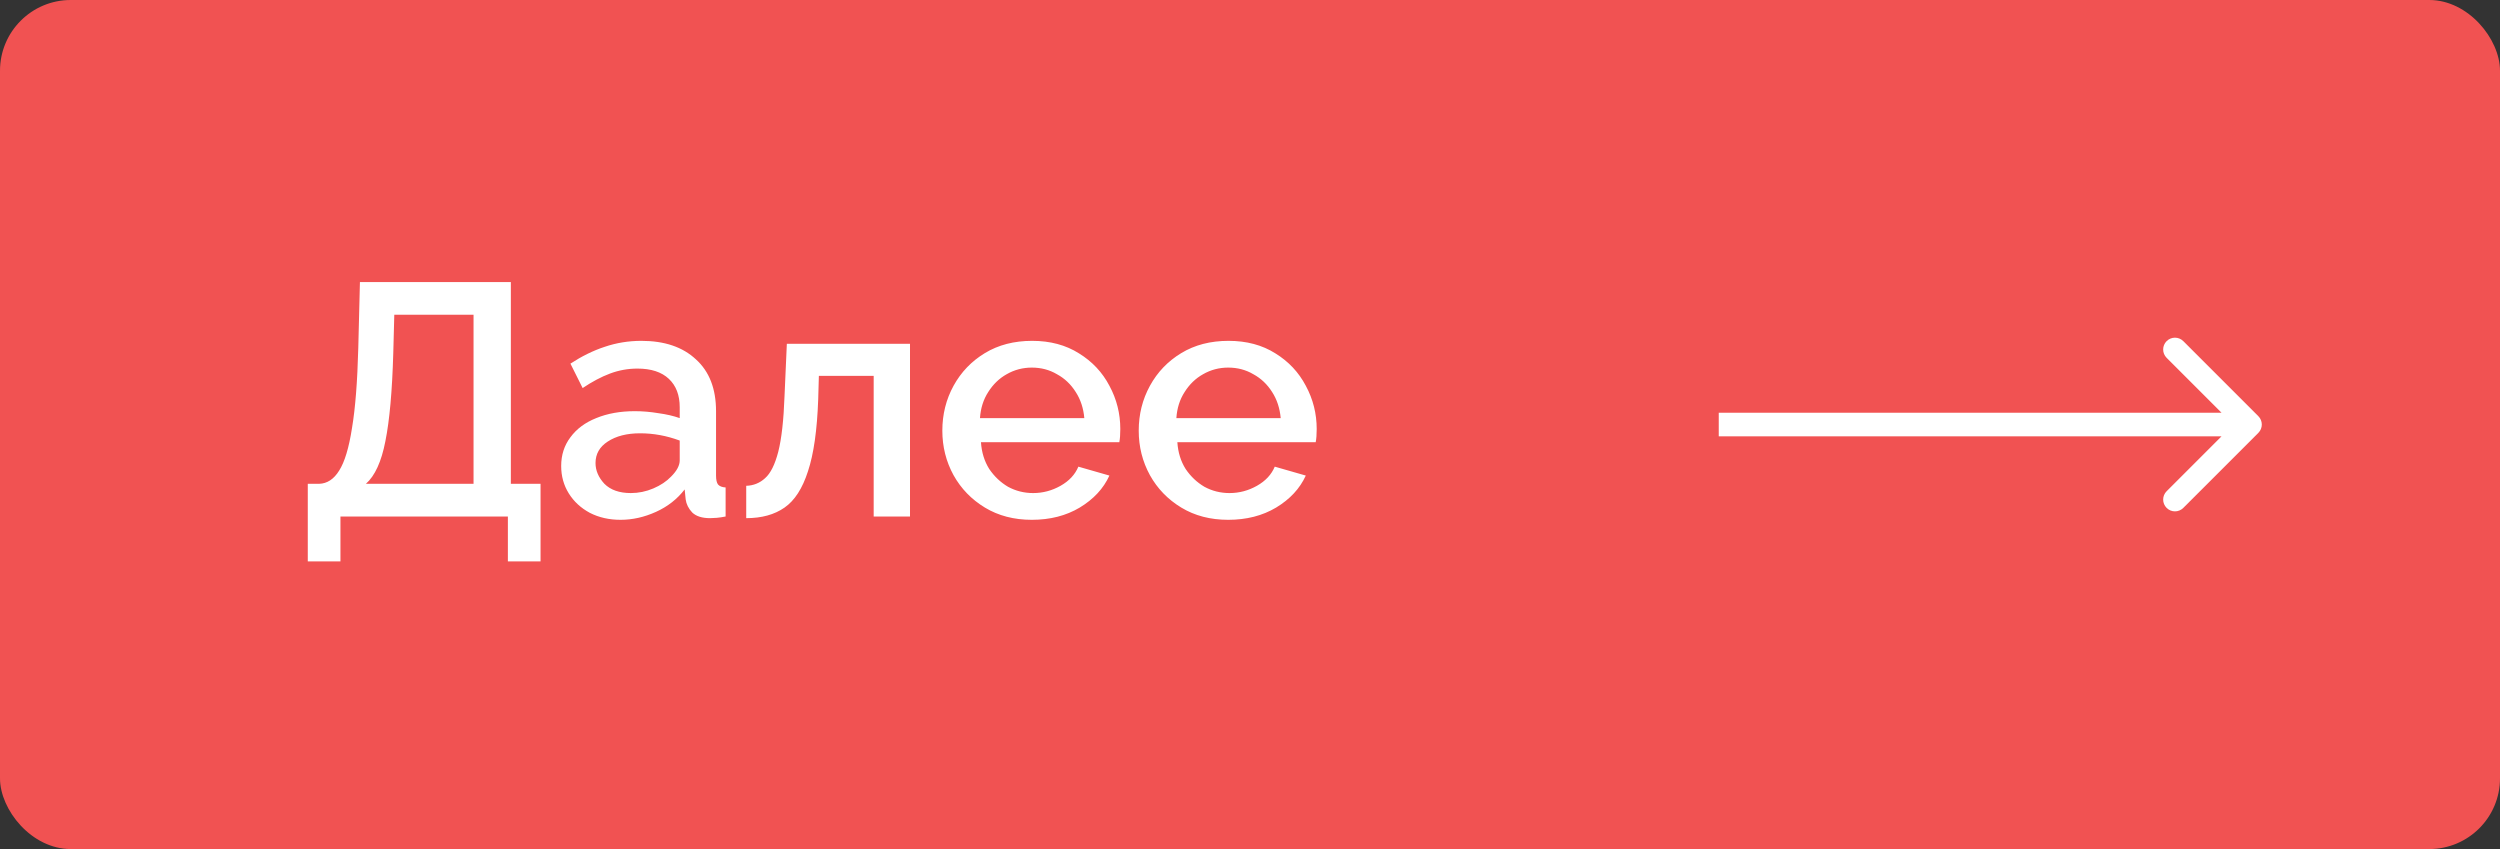<?xml version="1.0" encoding="UTF-8"?> <svg xmlns="http://www.w3.org/2000/svg" width="106" height="36" viewBox="0 0 106 36" fill="none"><rect x="0" y="0" width="106" height="36" fill="#333333" stroke="none"/> <rect width="106" height="36" rx="3" fill="#F15252"></rect> <path d="M13.05 23.804V20.514H13.525C13.871 20.505 14.155 20.318 14.38 19.954C14.613 19.59 14.795 18.988 14.925 18.148C15.066 17.308 15.154 16.179 15.191 14.76L15.261 11.96H21.66V20.514H22.919V23.804H21.534V21.9H14.435V23.804H13.05ZM15.514 20.514H20.078V13.346H16.718L16.675 14.97C16.629 16.585 16.517 17.831 16.34 18.708C16.172 19.576 15.896 20.178 15.514 20.514ZM23.794 19.758C23.794 19.291 23.925 18.885 24.186 18.54C24.447 18.185 24.811 17.915 25.278 17.728C25.754 17.532 26.3 17.434 26.916 17.434C27.243 17.434 27.574 17.462 27.91 17.518C28.255 17.565 28.559 17.635 28.82 17.728V17.266C28.82 16.753 28.666 16.351 28.358 16.062C28.05 15.773 27.607 15.628 27.028 15.628C26.627 15.628 26.239 15.698 25.866 15.838C25.493 15.978 25.105 16.183 24.704 16.454L24.186 15.418C24.671 15.101 25.157 14.863 25.642 14.704C26.137 14.536 26.655 14.452 27.196 14.452C28.176 14.452 28.946 14.713 29.506 15.236C30.075 15.749 30.36 16.482 30.36 17.434V20.164C30.36 20.341 30.388 20.467 30.444 20.542C30.509 20.617 30.617 20.659 30.766 20.668V21.9C30.626 21.928 30.5 21.947 30.388 21.956C30.276 21.965 30.183 21.97 30.108 21.97C29.772 21.97 29.52 21.891 29.352 21.732C29.193 21.564 29.1 21.377 29.072 21.172L29.03 20.752C28.713 21.163 28.307 21.48 27.812 21.704C27.317 21.928 26.818 22.04 26.314 22.04C25.829 22.04 25.395 21.942 25.012 21.746C24.629 21.541 24.331 21.265 24.116 20.92C23.901 20.575 23.794 20.187 23.794 19.758ZM28.456 20.206C28.699 19.963 28.82 19.735 28.82 19.52V18.68C28.269 18.475 27.709 18.372 27.14 18.372C26.58 18.372 26.123 18.489 25.768 18.722C25.423 18.946 25.25 19.249 25.25 19.632C25.25 19.949 25.376 20.243 25.628 20.514C25.889 20.775 26.263 20.906 26.748 20.906C27.075 20.906 27.392 20.841 27.7 20.71C28.008 20.579 28.26 20.411 28.456 20.206ZM31.64 21.97V20.598C31.948 20.589 32.214 20.481 32.438 20.276C32.672 20.071 32.858 19.697 32.998 19.156C33.138 18.605 33.227 17.817 33.264 16.79L33.362 14.578H38.584V21.9H37.044V15.936H34.72L34.692 16.93C34.646 18.237 34.501 19.254 34.258 19.982C34.025 20.71 33.694 21.223 33.264 21.522C32.835 21.821 32.294 21.97 31.64 21.97ZM43.749 22.04C42.993 22.04 42.331 21.867 41.761 21.522C41.192 21.177 40.749 20.719 40.431 20.15C40.114 19.571 39.955 18.941 39.955 18.26C39.955 17.569 40.114 16.935 40.431 16.356C40.749 15.777 41.192 15.315 41.761 14.97C42.331 14.625 42.998 14.452 43.763 14.452C44.529 14.452 45.191 14.629 45.751 14.984C46.311 15.329 46.741 15.787 47.039 16.356C47.347 16.925 47.501 17.537 47.501 18.19C47.501 18.423 47.487 18.61 47.459 18.75H41.593C41.621 19.179 41.738 19.557 41.943 19.884C42.158 20.201 42.424 20.453 42.741 20.64C43.068 20.817 43.423 20.906 43.805 20.906C44.216 20.906 44.603 20.803 44.967 20.598C45.331 20.393 45.583 20.122 45.723 19.786L47.039 20.164C46.787 20.715 46.367 21.167 45.779 21.522C45.201 21.867 44.524 22.04 43.749 22.04ZM41.551 17.728H45.975C45.938 17.308 45.817 16.939 45.611 16.622C45.406 16.295 45.14 16.043 44.813 15.866C44.496 15.679 44.141 15.586 43.749 15.586C43.367 15.586 43.012 15.679 42.685 15.866C42.368 16.043 42.107 16.295 41.901 16.622C41.696 16.939 41.579 17.308 41.551 17.728ZM52.076 22.04C51.32 22.04 50.657 21.867 50.088 21.522C49.518 21.177 49.075 20.719 48.758 20.15C48.44 19.571 48.282 18.941 48.282 18.26C48.282 17.569 48.44 16.935 48.758 16.356C49.075 15.777 49.518 15.315 50.088 14.97C50.657 14.625 51.324 14.452 52.09 14.452C52.855 14.452 53.518 14.629 54.078 14.984C54.638 15.329 55.067 15.787 55.366 16.356C55.674 16.925 55.828 17.537 55.828 18.19C55.828 18.423 55.814 18.61 55.786 18.75H49.92C49.948 19.179 50.064 19.557 50.27 19.884C50.484 20.201 50.75 20.453 51.068 20.64C51.394 20.817 51.749 20.906 52.132 20.906C52.542 20.906 52.93 20.803 53.294 20.598C53.658 20.393 53.91 20.122 54.05 19.786L55.366 20.164C55.114 20.715 54.694 21.167 54.106 21.522C53.527 21.867 52.85 22.04 52.076 22.04ZM49.878 17.728H54.302C54.264 17.308 54.143 16.939 53.938 16.622C53.732 16.295 53.466 16.043 53.14 15.866C52.822 15.679 52.468 15.586 52.076 15.586C51.693 15.586 51.338 15.679 51.012 15.866C50.694 16.043 50.433 16.295 50.228 16.622C50.022 16.939 49.906 17.308 49.878 17.728Z" fill="white"></path> <path d="M95.754 18.354C95.949 18.158 95.949 17.842 95.754 17.646L92.572 14.464C92.376 14.269 92.06 14.269 91.865 14.464C91.669 14.66 91.669 14.976 91.865 15.172L94.693 18L91.865 20.828C91.669 21.024 91.669 21.34 91.865 21.535C92.06 21.731 92.376 21.731 92.572 21.535L95.754 18.354ZM72.875 18.5H95.4V17.5H72.875V18.5Z" fill="white"></path> </svg> 